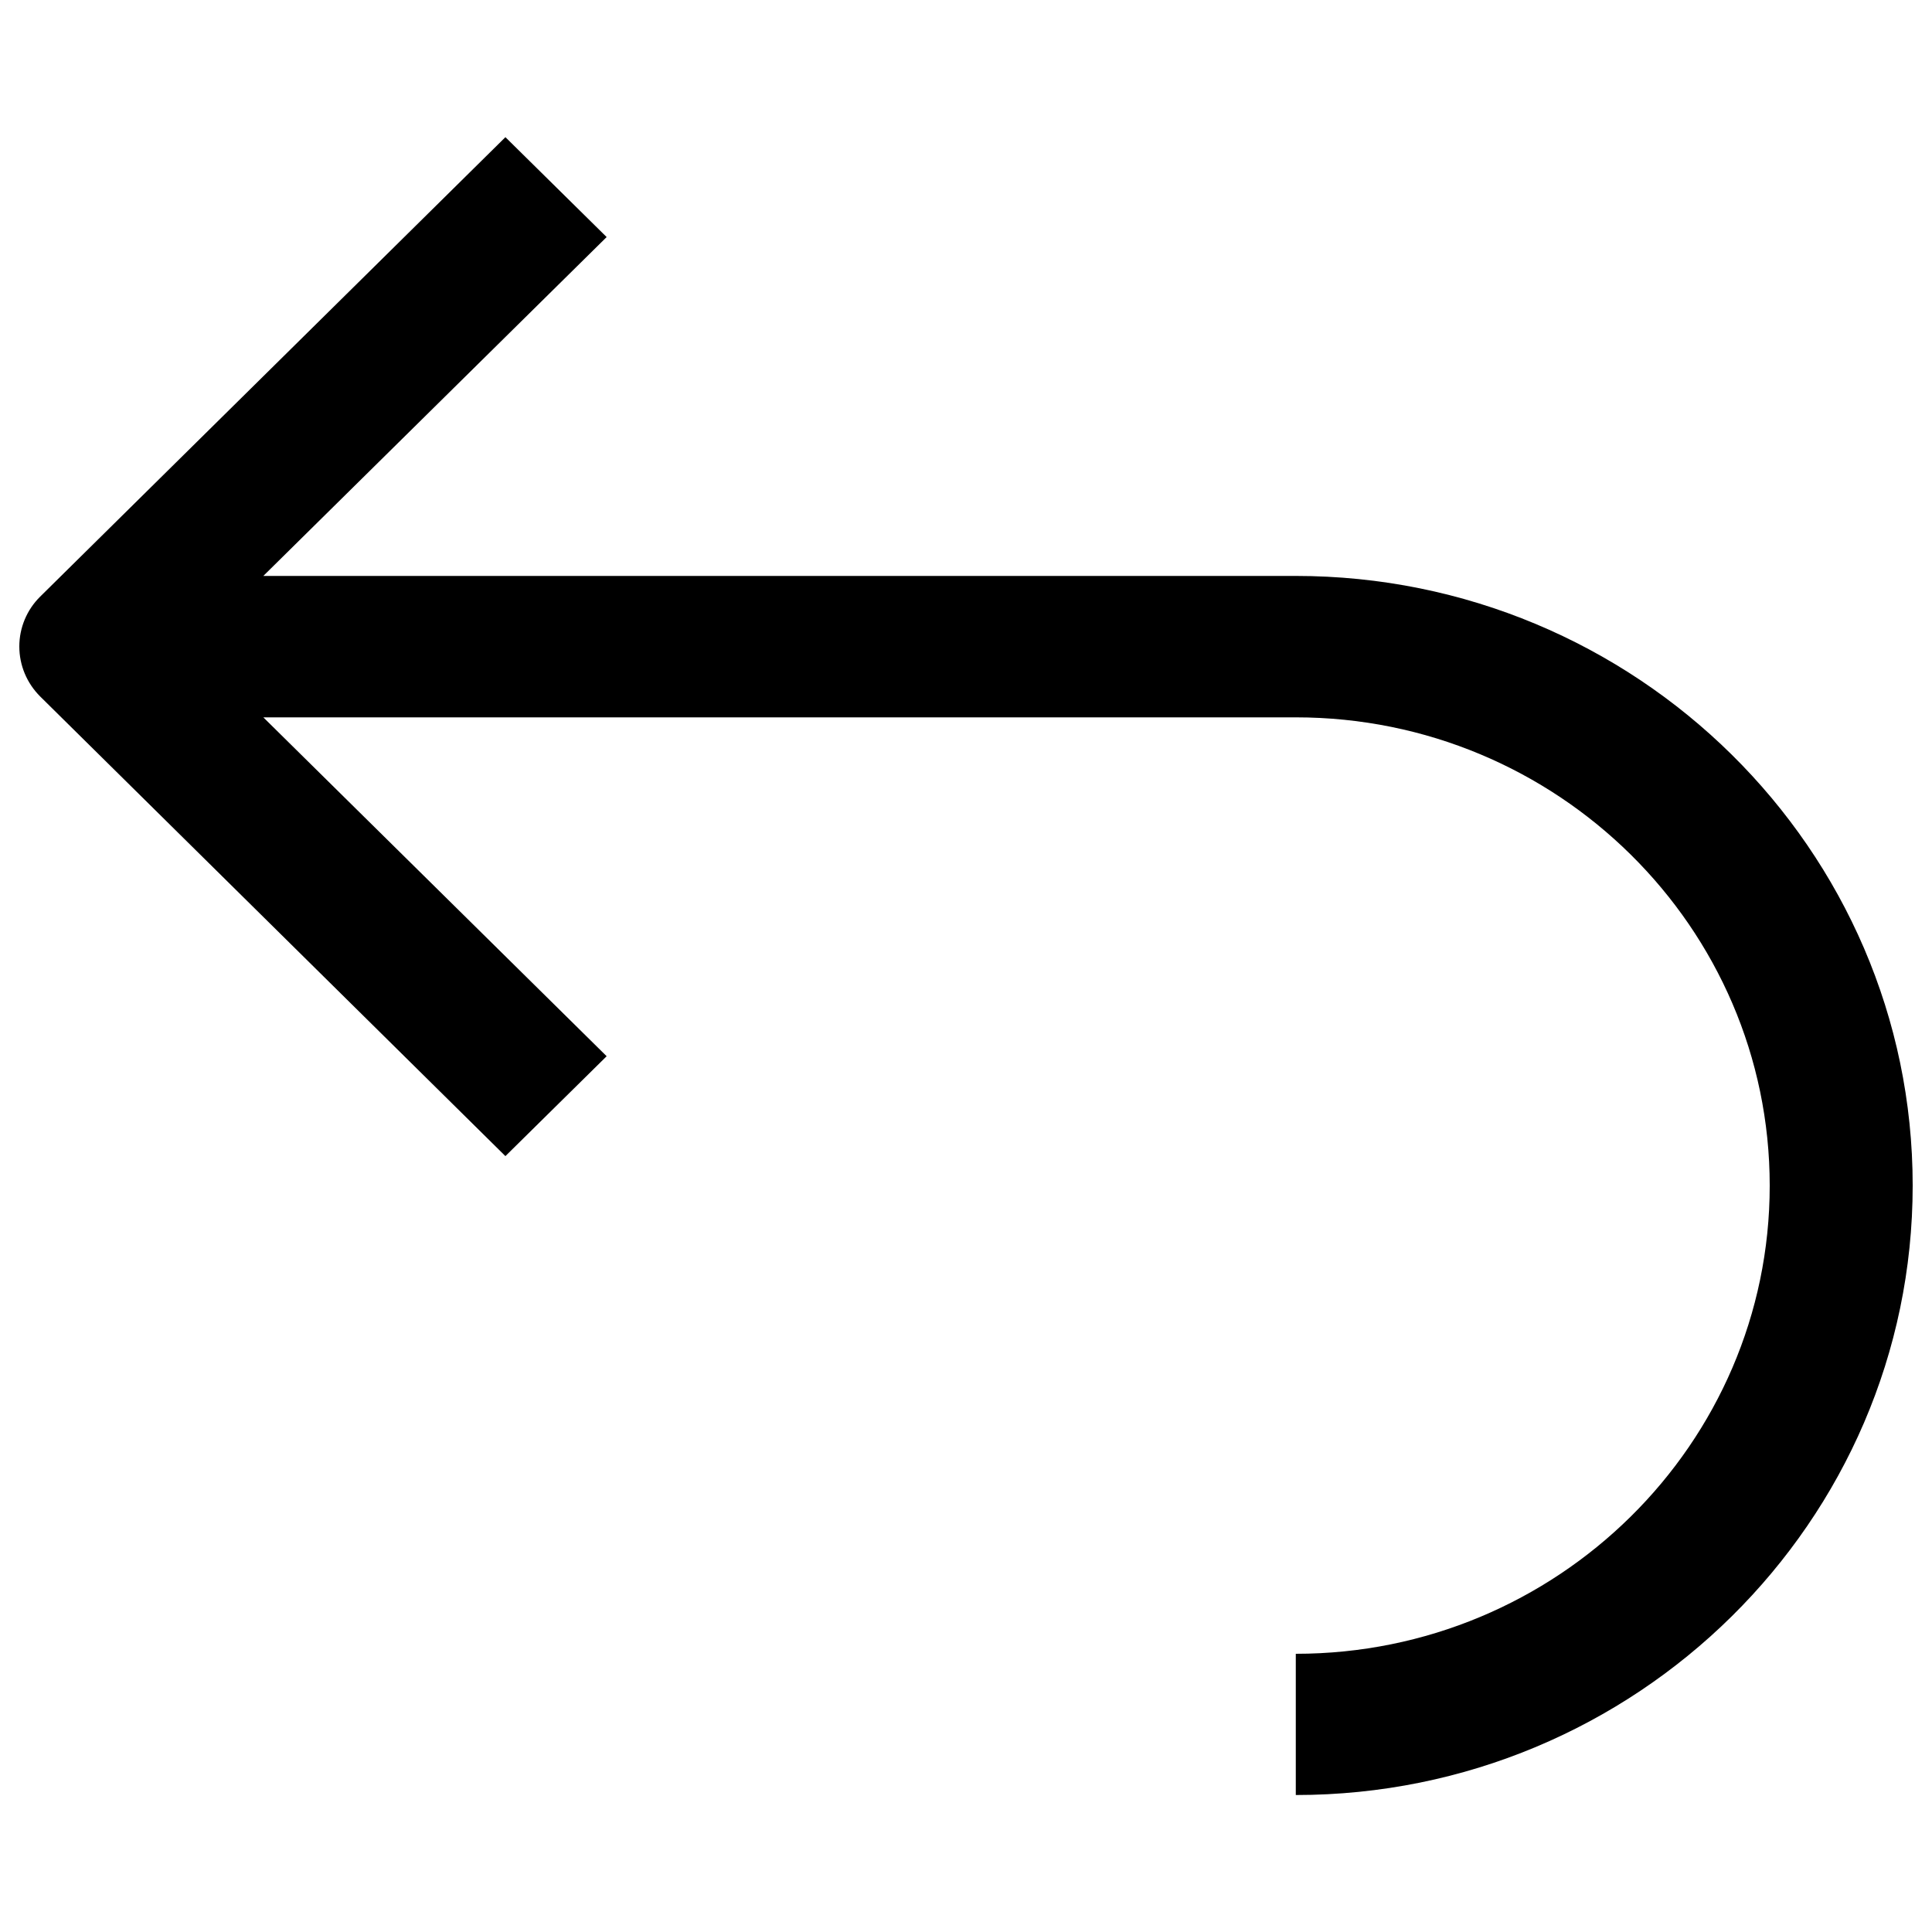 <svg version="1.1" xmlns="http://www.w3.org/2000/svg" xmlns:xlink="http://www.w3.org/1999/xlink" x="0px" y="0px" viewBox="0 0 1000 1000" enable-background="new 0 0 1000 1000" xml:space="preserve">
<g><path d="M990,613.6c0,174-143.3,315.5-319.3,315.5v-73.1c135.3,0,245.3-108.7,245.3-242.3c0-133.7-110-242.4-245.3-242.4H136.3L314,546.7l-52.4,51.7L20.8,360.5c-6.9-6.9-10.8-16.1-10.8-25.9c0-9.7,3.9-19,10.8-25.8L261.6,71l52.4,51.7L136.3,298.1h534.3C846.7,298.1,990,439.6,990,613.6z"/></g>
</svg>